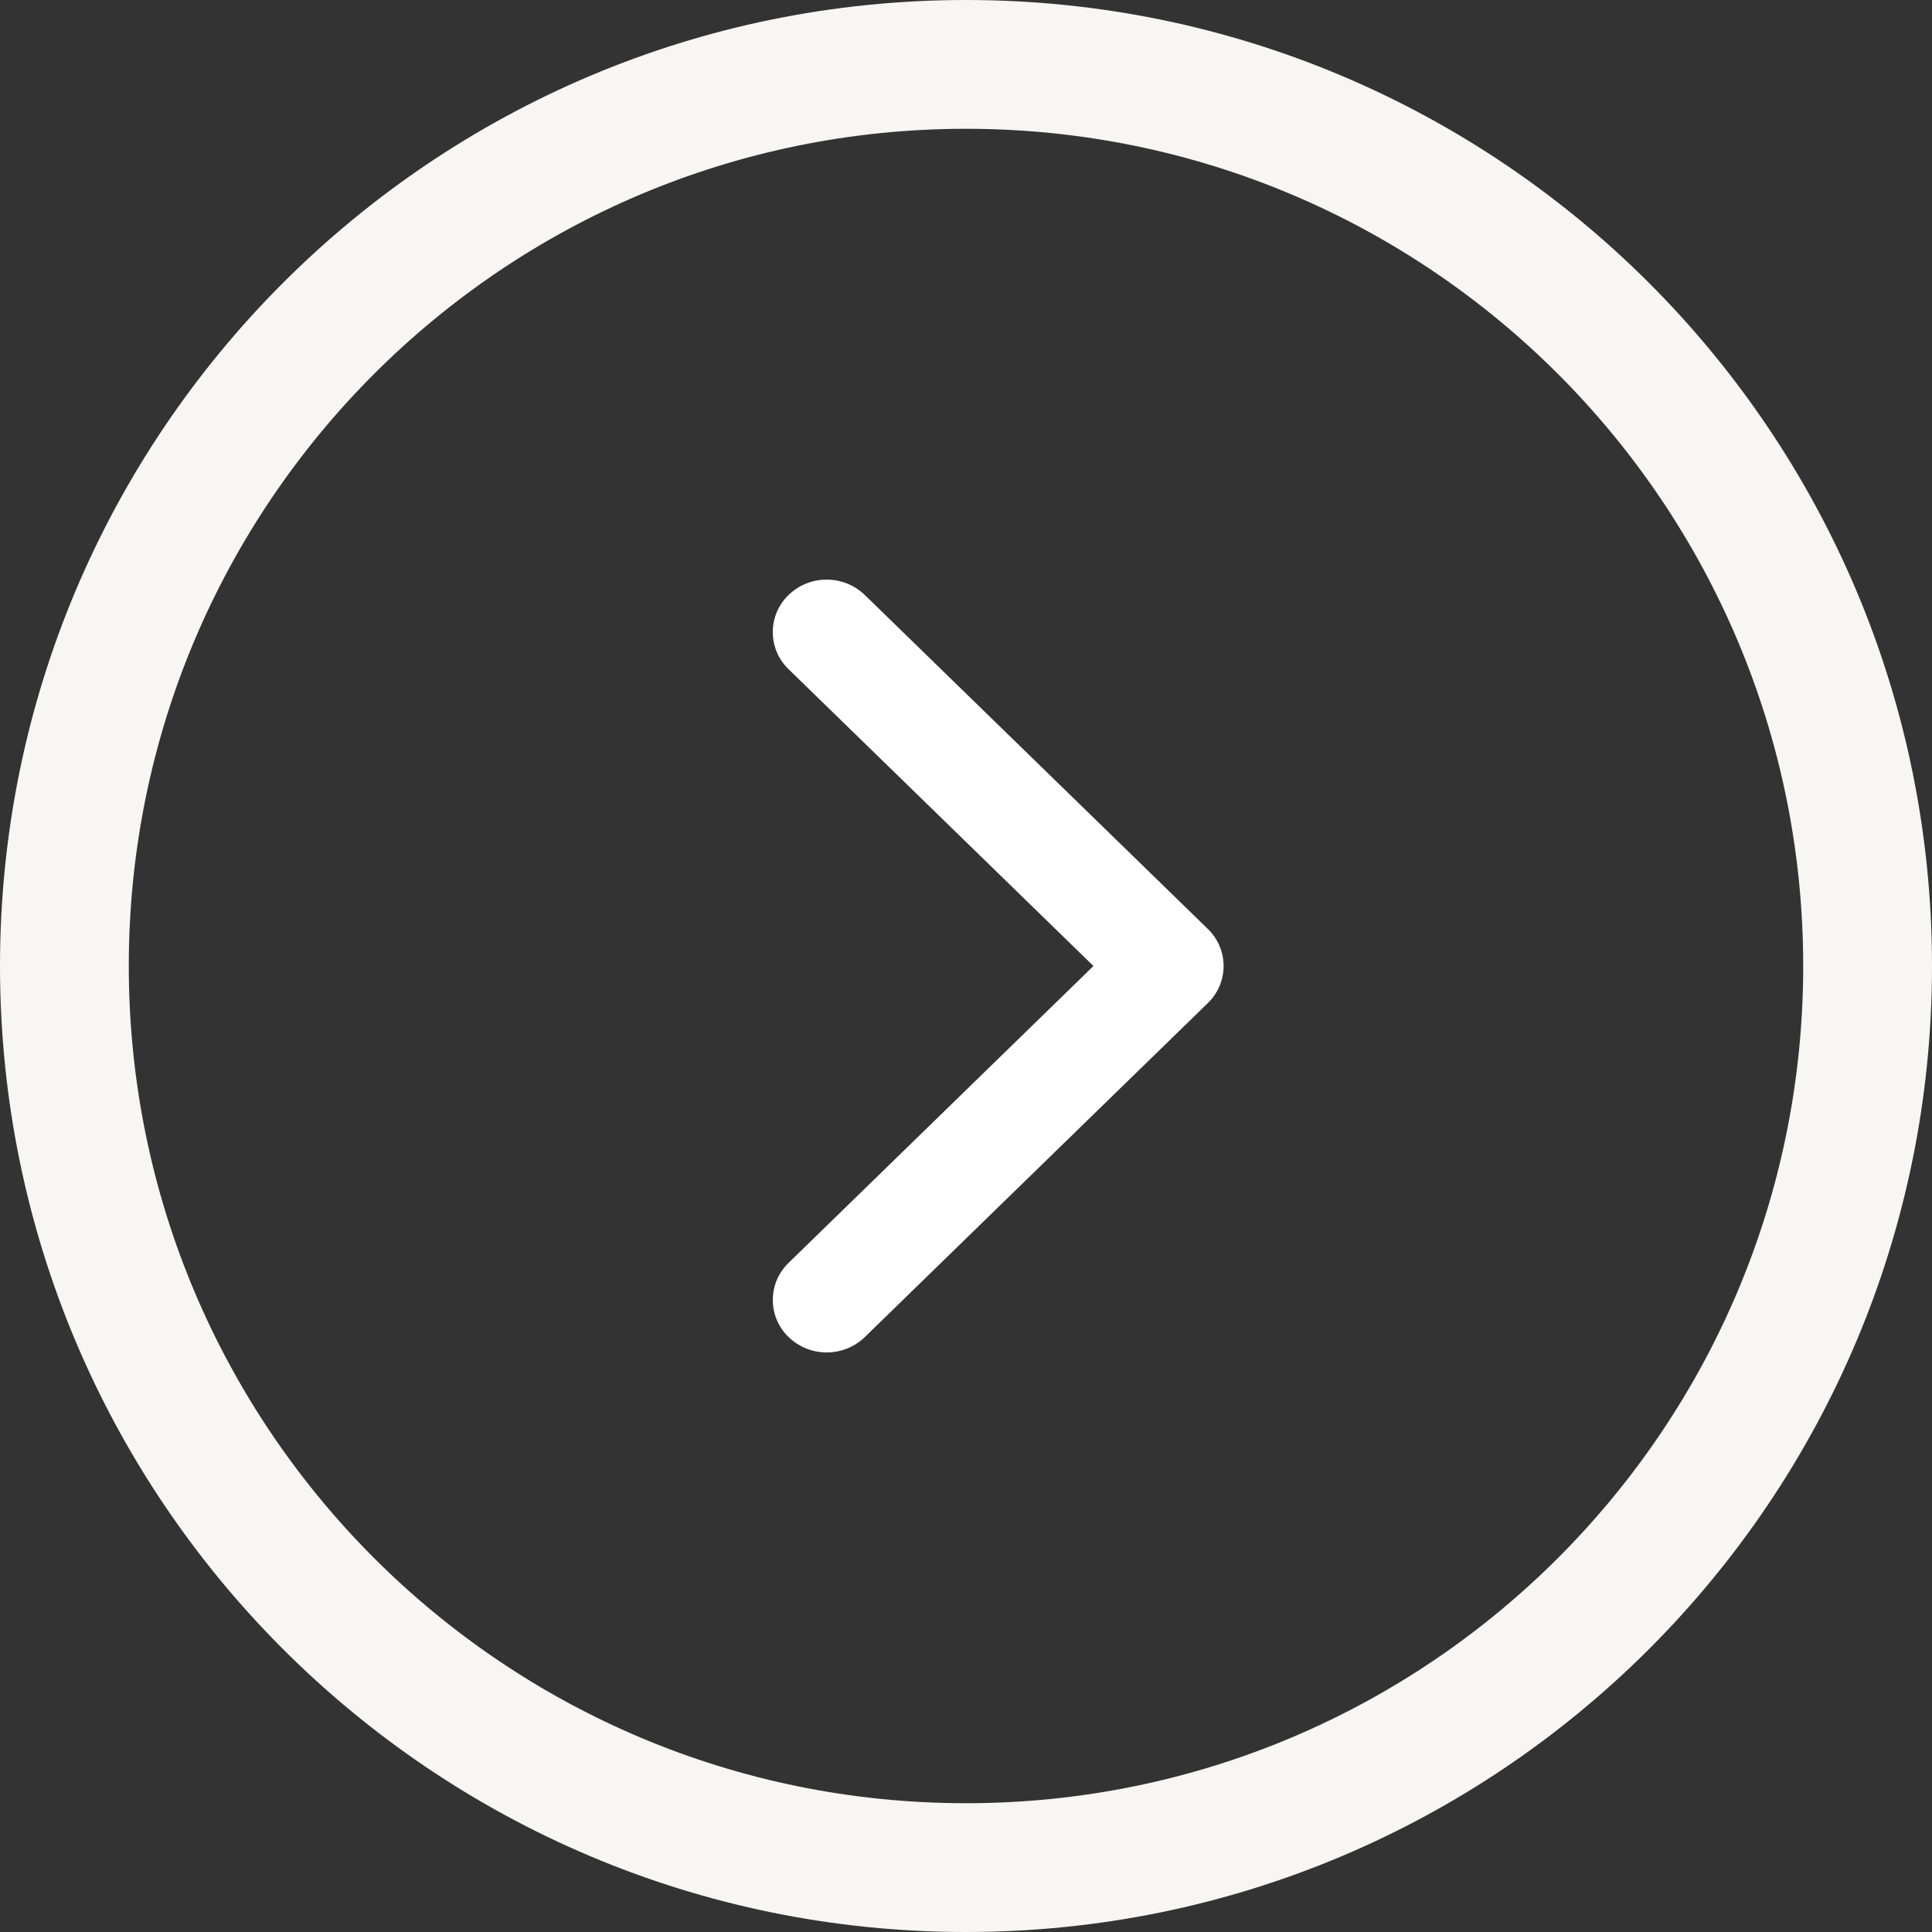 <!-- Generated by IcoMoon.io -->
<svg version="1.1" xmlns="http://www.w3.org/2000/svg" width="1024" height="1024" viewBox="0 0 1024 1024">
<rect x="0" y="0" width="1024" height="1024" fill="#333333" stroke="none"/>
<g id="icomoon-ignore">
</g>
<path fill="#f7f6f3" d="M512 955.739c-245.066 0-443.739-198.673-443.739-443.739s198.673-443.739 443.739-443.739c245.066 0 443.739 198.673 443.739 443.739s-198.673 443.739-443.739 443.739zM512 1024c282.756 0 512-229.244 512-512s-229.244-512-512-512c-282.756 0-512 229.244-512 512s229.244 512 512 512z"></path>
<path fill="#fff" d="M640.165 492.346c5.153 4.973 8.352 11.94 8.352 19.654s-3.2 14.681-8.344 19.646l-0.008 0.008-181.793 177.020c-5.228 5.040-12.351 8.145-20.199 8.145s-14.972-3.105-20.208-8.154l0.009 0.009c-5.163-4.974-8.369-11.948-8.369-19.671s3.207-14.696 8.361-19.663l0.008-0.008 161.577-157.333-161.594-157.316c-5.163-4.974-8.369-11.948-8.369-19.671s3.207-14.696 8.361-19.663l0.008-0.008c5.228-5.040 12.351-8.145 20.199-8.145s14.972 3.105 20.208 8.154l-0.009-0.009 181.81 177.003z"></path>
</svg>
